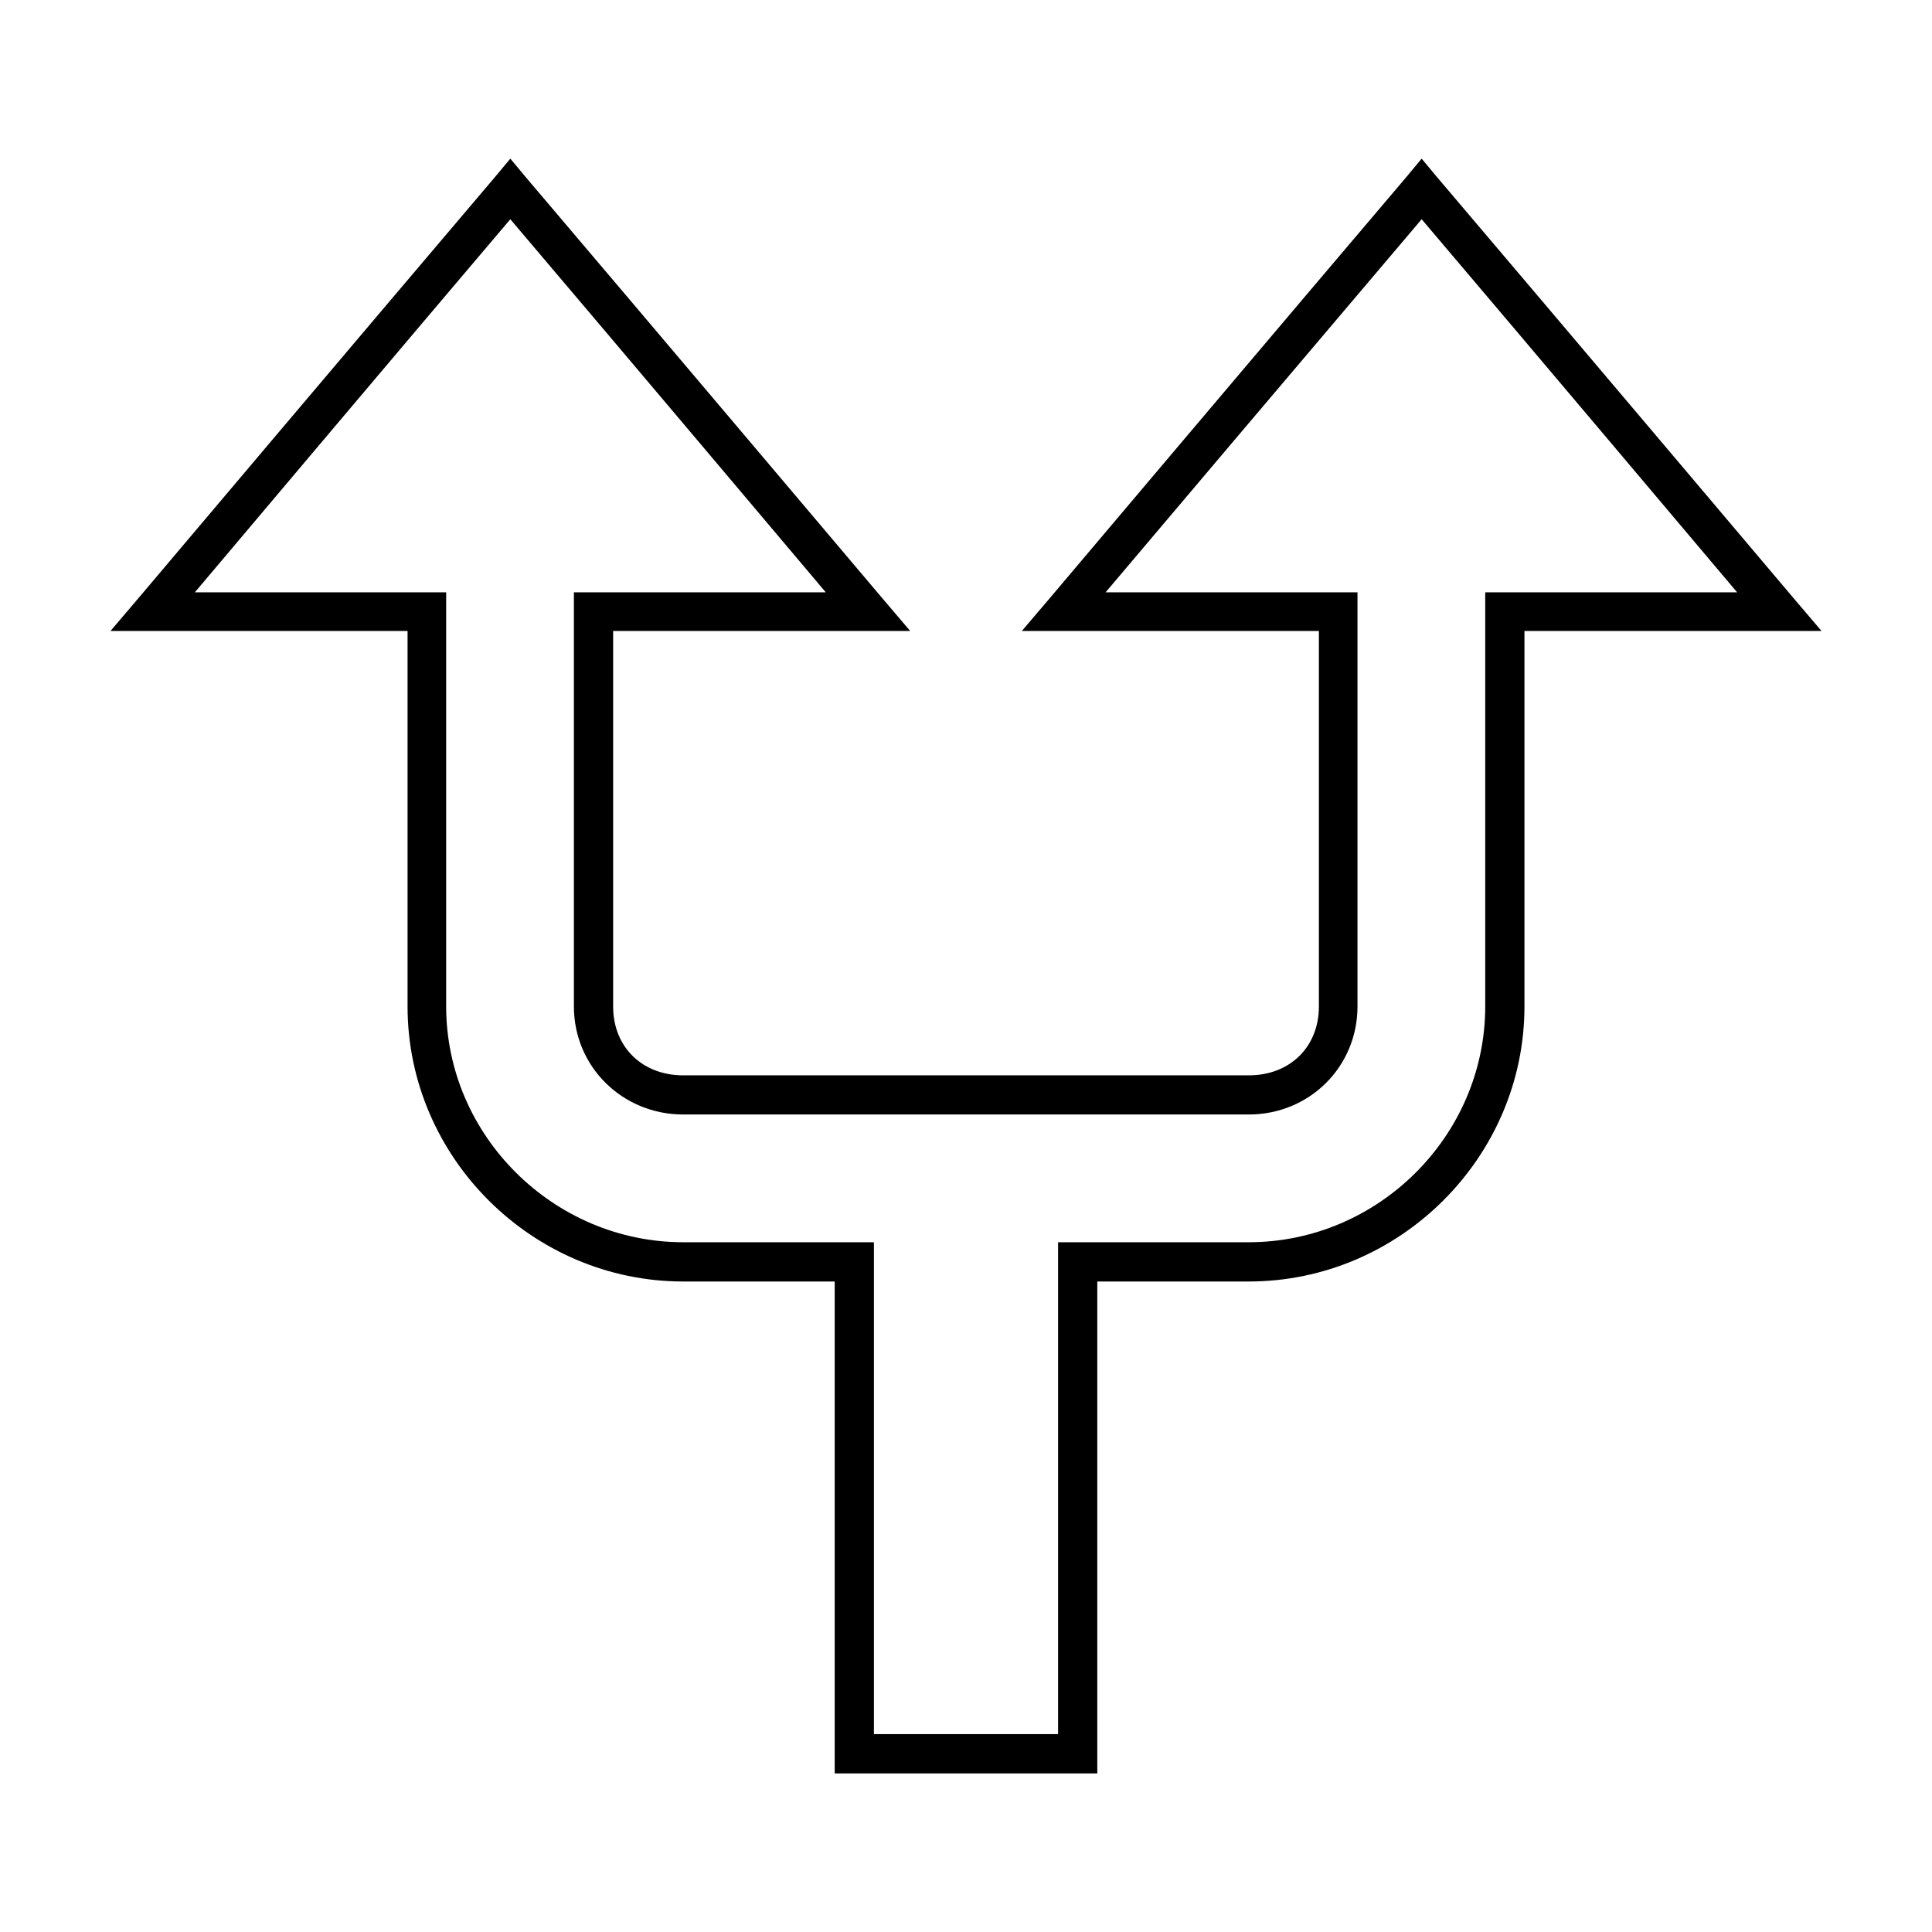 <?xml version="1.0" encoding="UTF-8"?>
<!-- Uploaded to: ICON Repo, www.svgrepo.com, Generator: ICON Repo Mixer Tools -->
<svg fill="#000000" width="800px" height="800px" version="1.1" viewBox="144 144 512 512" xmlns="http://www.w3.org/2000/svg">
 <path d="m279.24 186.04-3.938 4.727c-32.031 37.684-91.965 108.61-94.777 111.94l-7.242 8.504h78.723v99.504c0 39.996 33.07 72.895 73.051 72.895h40.148v130.36h69.59v-130.36h40.148c39.984 0 73.051-32.898 73.051-72.895v-99.504h78.723l-7.242-8.5c-2.828-3.344-62.758-74.258-94.785-111.94l-3.938-4.727-3.934 4.727c-32.035 37.684-91.969 108.61-94.781 111.94l-7.242 8.5h78.723v99.504c0 10.801-7.75 18.262-18.578 18.262h-149.88c-10.828 0-18.578-7.465-18.578-18.262v-99.504h78.723l-7.242-8.5c-2.828-3.34-62.754-74.254-94.785-111.94l-3.938-4.723zm0 16.059c30.168 35.52 73.875 87.371 83.602 98.871h-66.754v109.73c0 16.066 12.93 28.652 28.969 28.652h149.88c16.035 0 28.812-12.59 28.812-28.652v-109.73h-66.754c9.715-11.5 53.594-63.352 83.758-98.871 30.168 35.52 73.875 87.371 83.602 98.871h-66.754v109.73c0 34.285-28.363 62.504-62.66 62.504h-50.539v130.36h-48.805v-130.36h-50.539c-34.301 0-62.82-28.219-62.82-62.504v-109.73h-66.598c9.715-11.5 53.434-63.352 83.602-98.871z"/>
</svg>